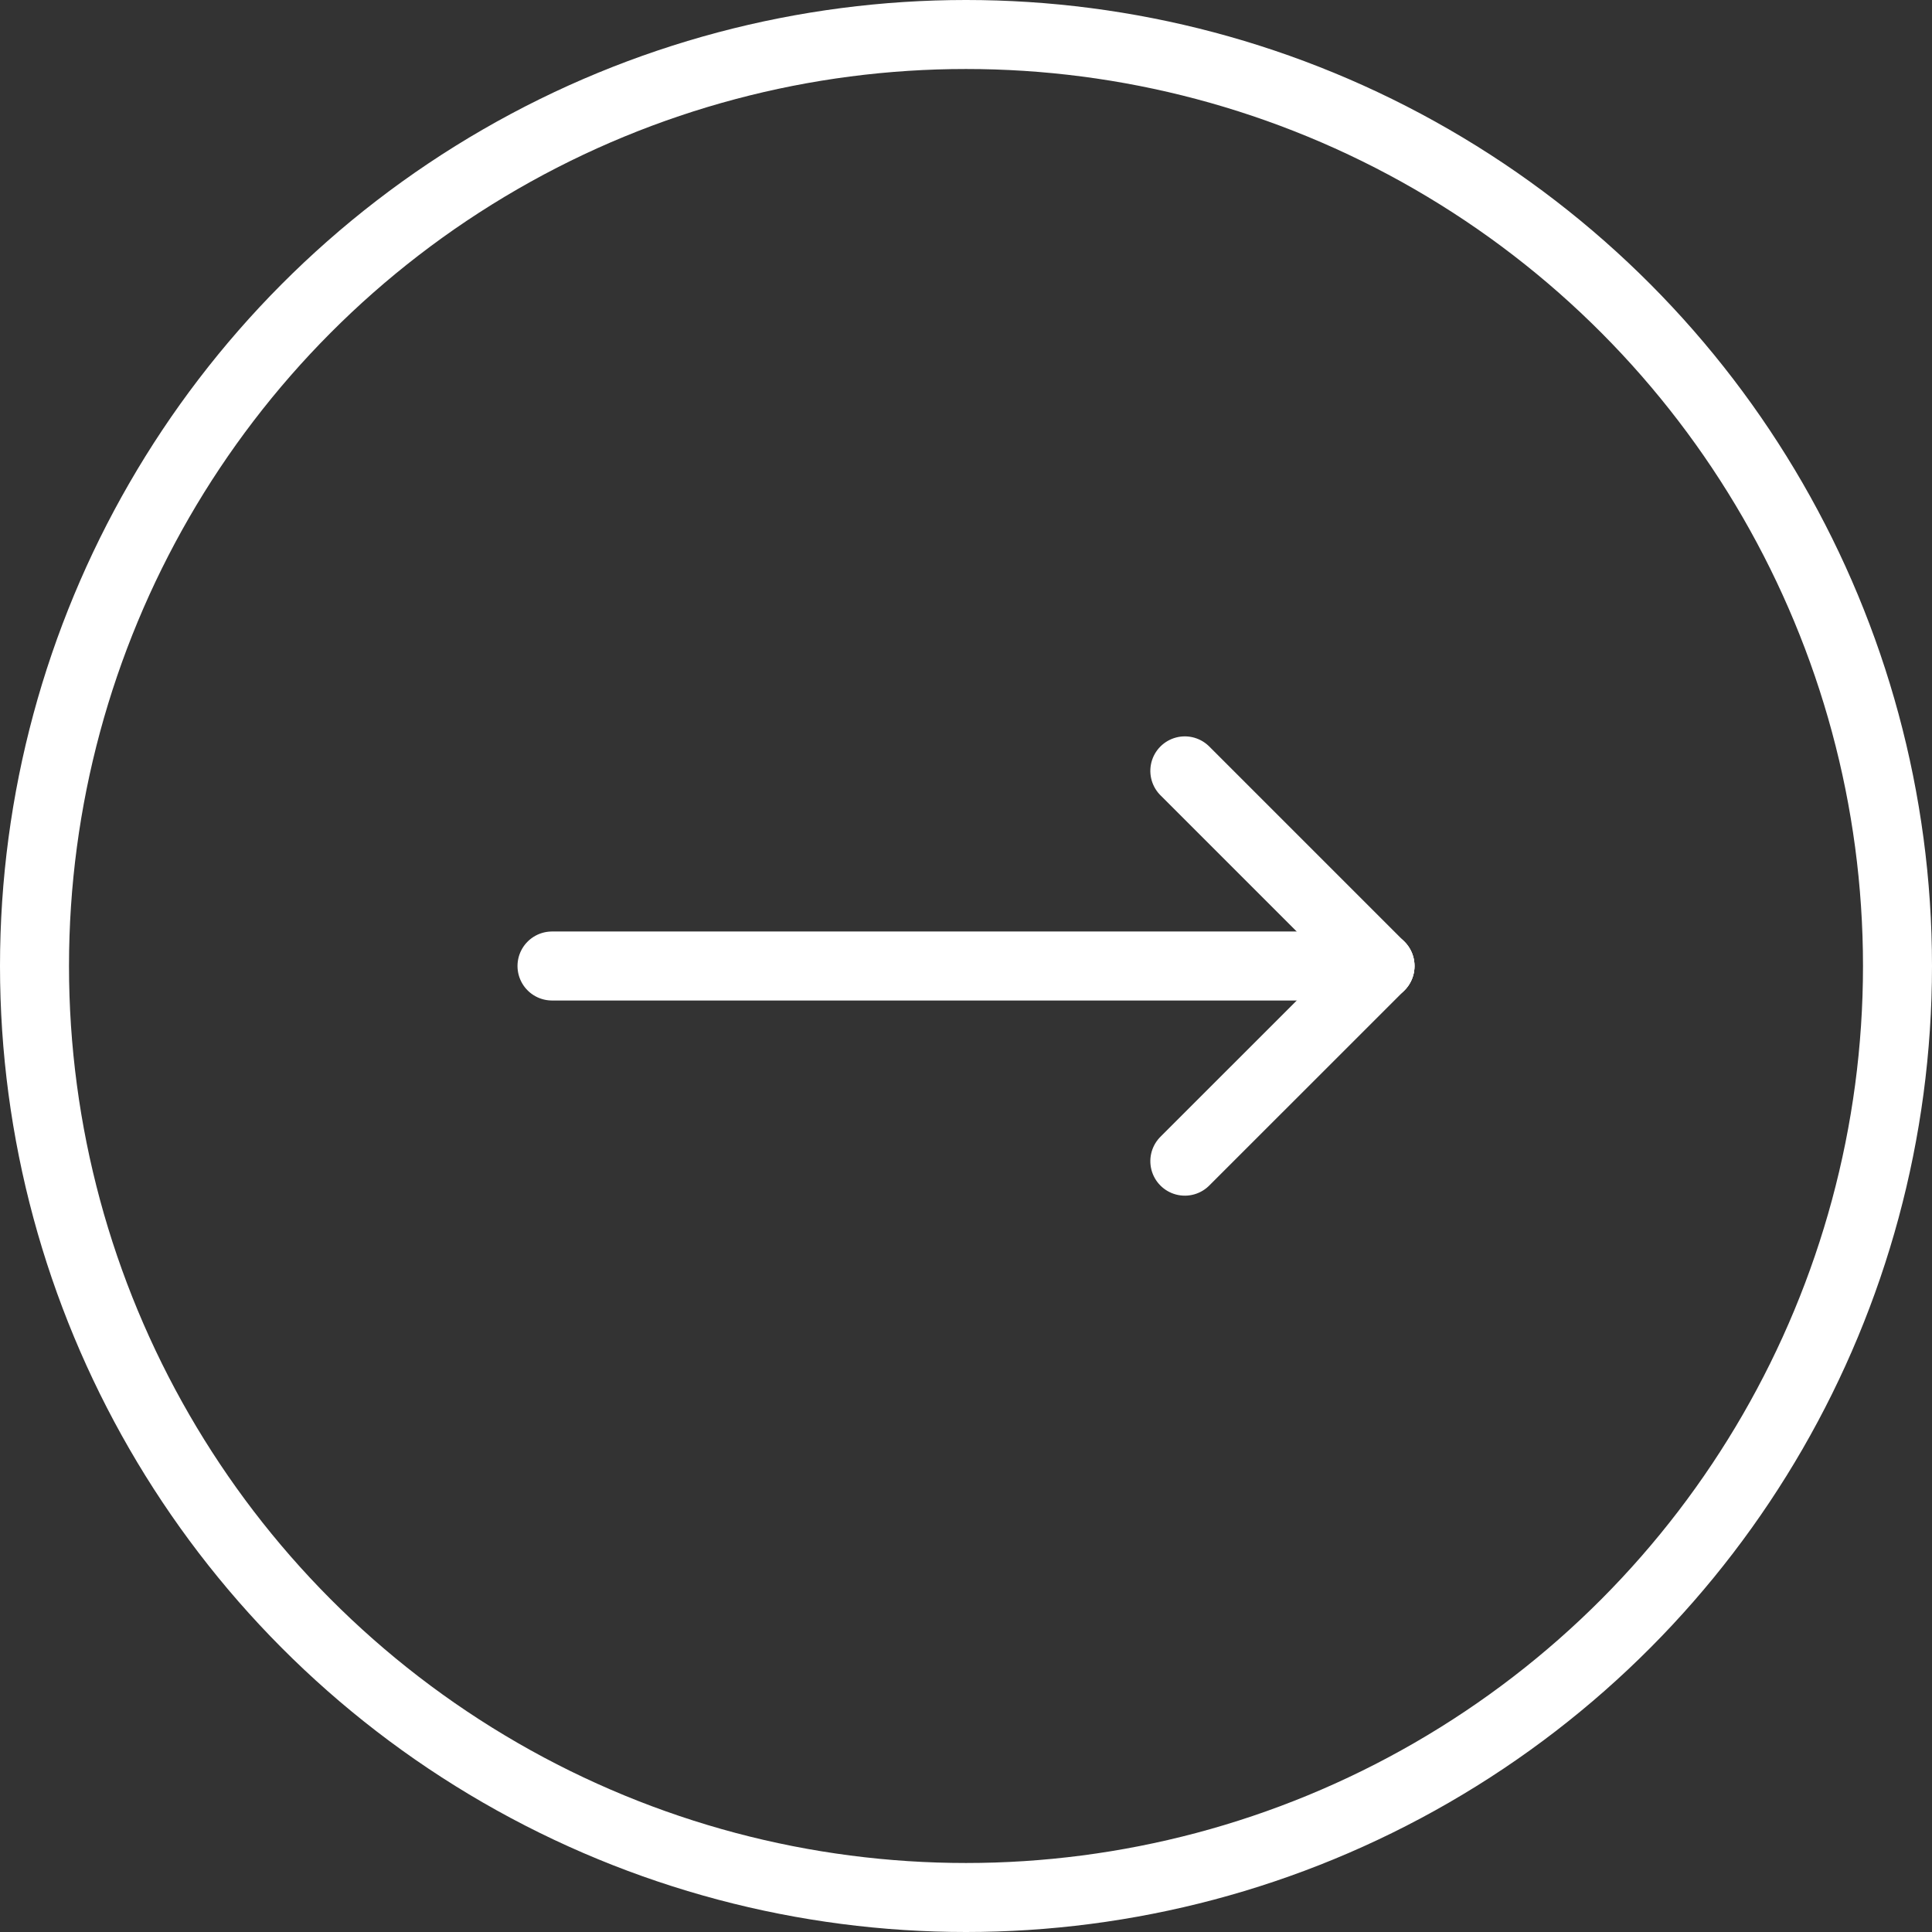 <svg xmlns="http://www.w3.org/2000/svg" width="56" height="56" viewBox="0 0 56 56">
  <rect x="0" y="0" width="56" height="56" fill="#333333" stroke="none"/>
  <g id="Gruppe_184615" data-name="Gruppe 184615" transform="translate(-184)">
    <g id="Ellipse_12014" data-name="Ellipse 12014" transform="translate(184)" fill="none" stroke="#fff" stroke-width="2">
      <circle cx="28" cy="28" r="28" stroke="none"/>
      <circle cx="28" cy="28" r="27" fill="none"/>
    </g>
    <g id="Komponente_132_1" data-name="Komponente 132 – 1" transform="translate(200 22.344)">
      <line id="Linie_1509" data-name="Linie 1509" x2="24" transform="translate(0 5.656)" fill="none" stroke="#fff" stroke-linecap="round" stroke-width="2"/>
      <line id="Linie_1510" data-name="Linie 1510" x1="8" transform="translate(18.343) rotate(45)" fill="none" stroke="#fff" stroke-linecap="round" stroke-width="2"/>
      <line id="Linie_1511" data-name="Linie 1511" x1="8" y1="0.001" transform="translate(18.343 11.313) rotate(-45)" fill="none" stroke="#fff" stroke-linecap="round" stroke-width="2"/>
    </g>
  </g>
</svg>
